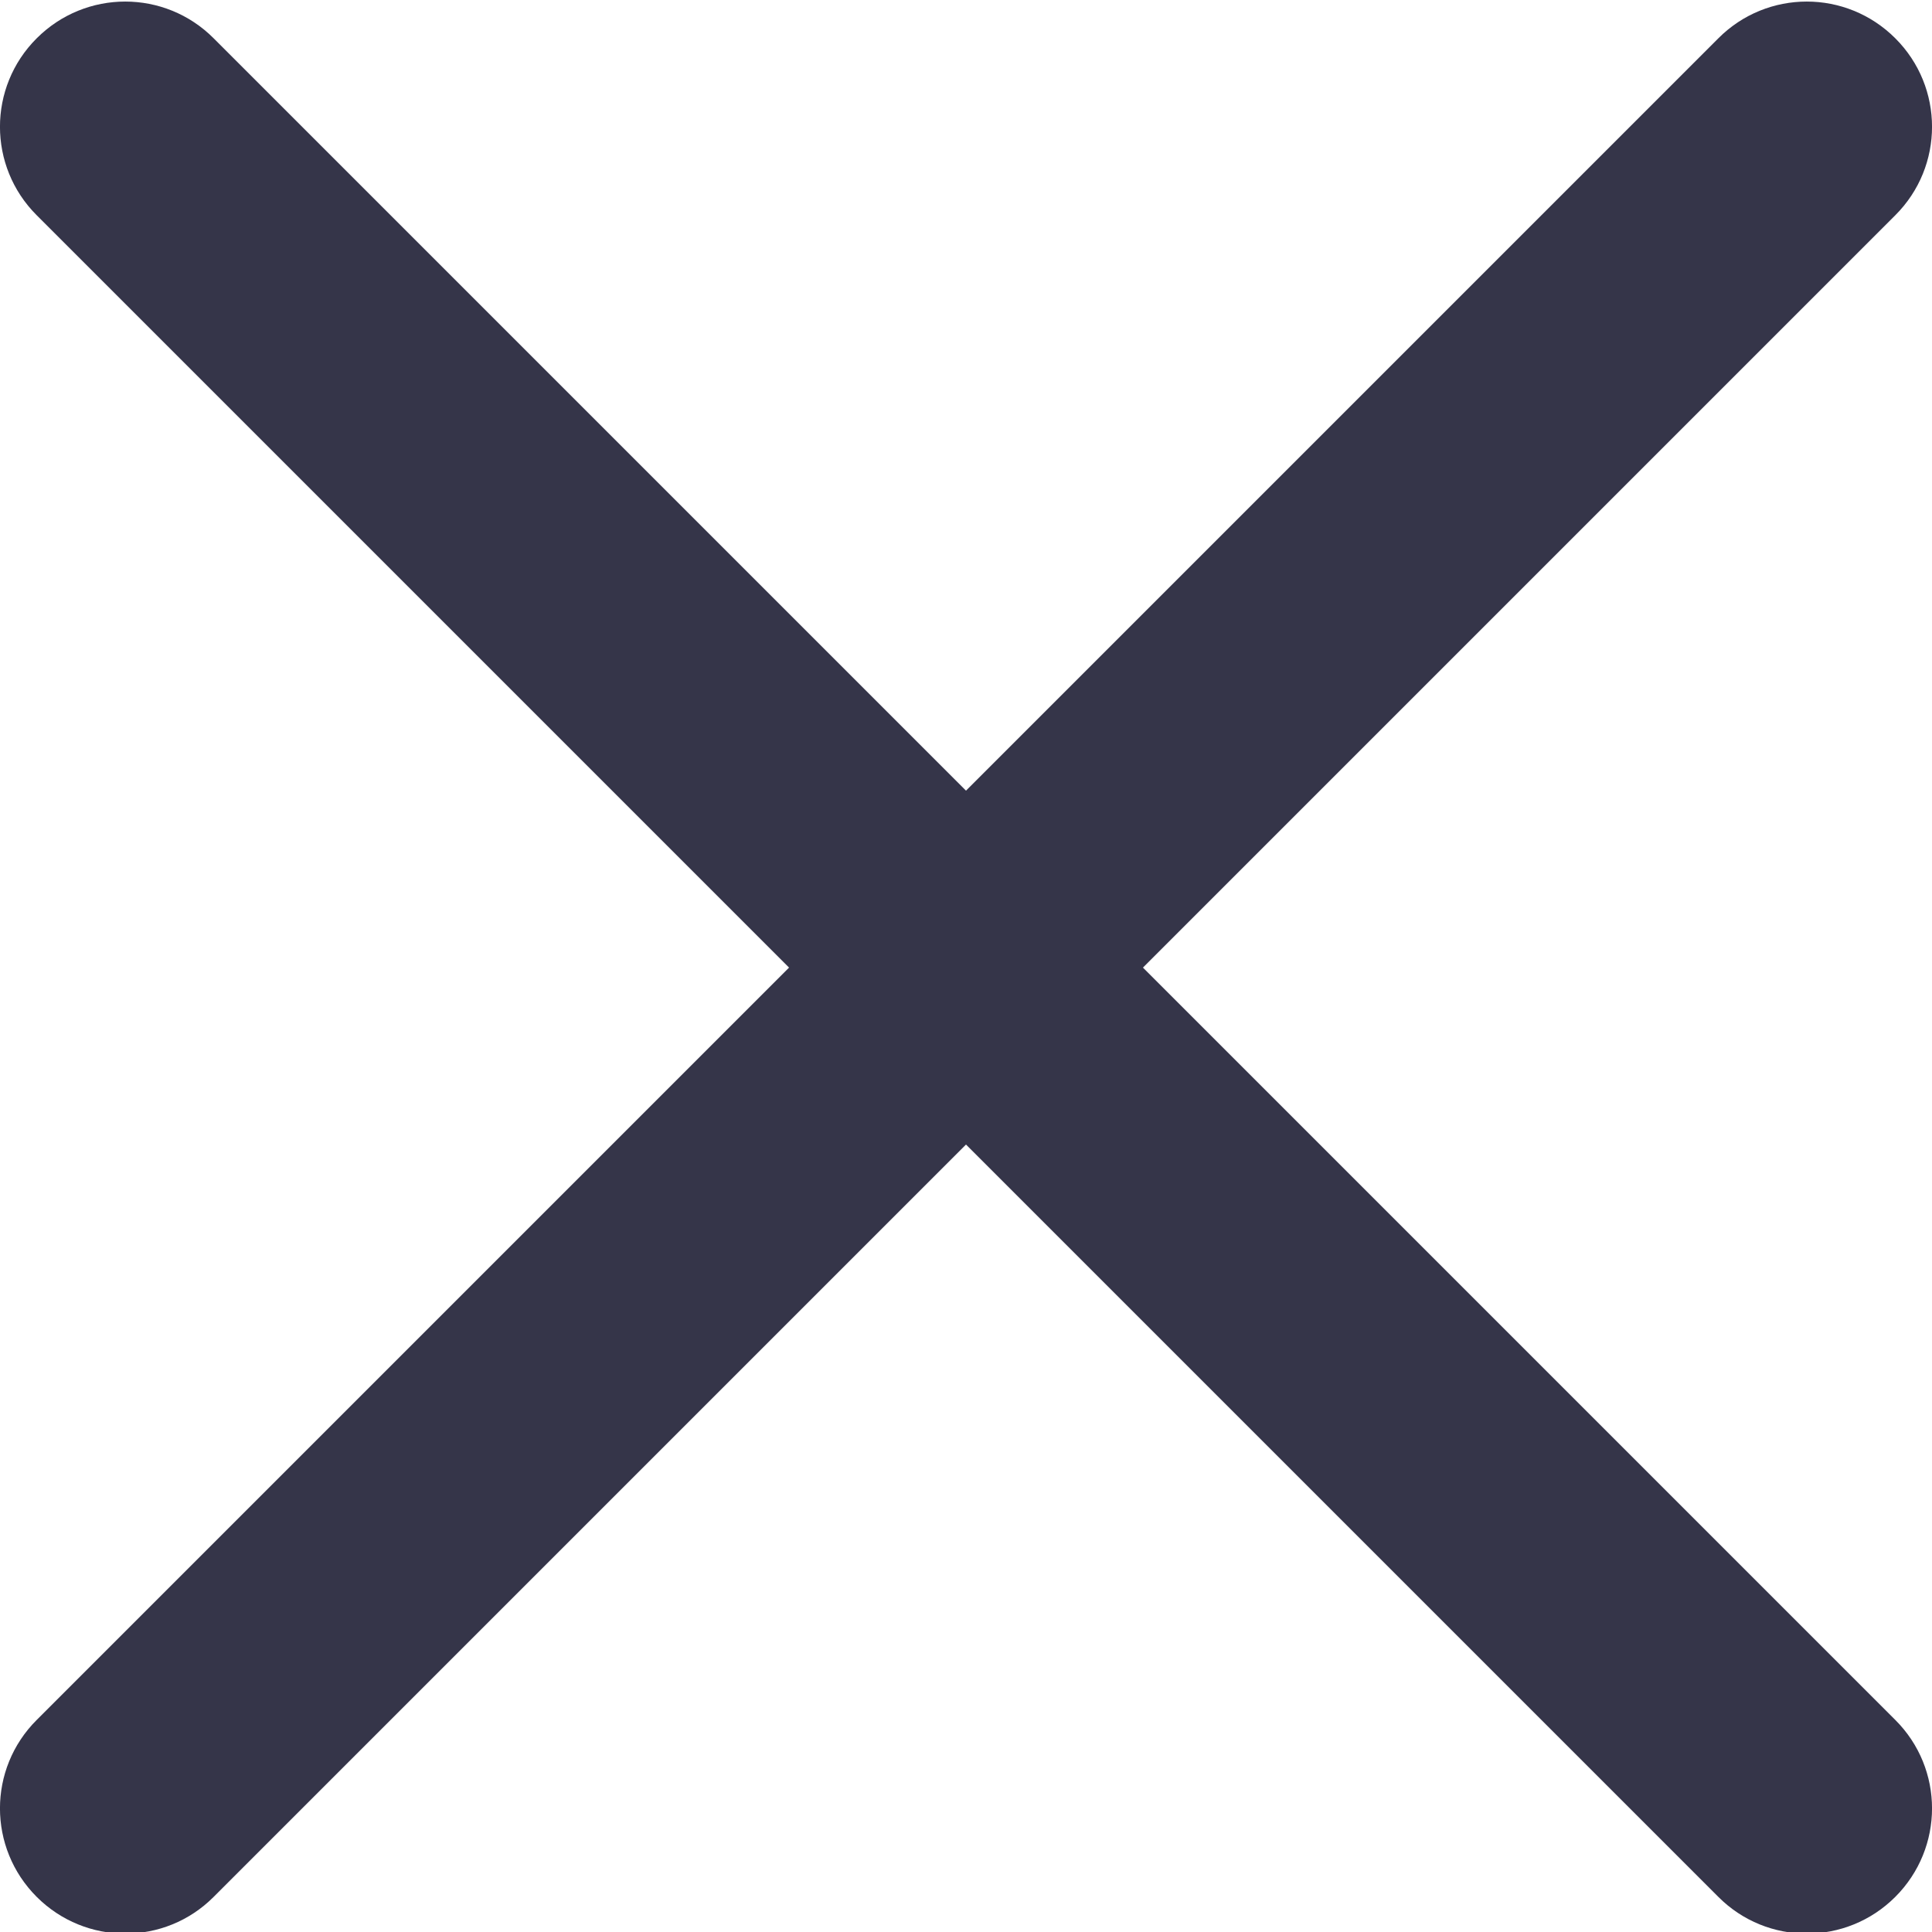 <?xml version="1.0" encoding="UTF-8"?> <svg xmlns="http://www.w3.org/2000/svg" width="17" height="17" viewBox="0 0 17 17" fill="none"><g clip-path="url(#clip0_8_2)"><path d="M10.057 8.514L16.677 1.894C17.108 1.464 17.108 0.767 16.677 0.337C16.246 -0.094 15.55 -0.094 15.12 0.337L8.5 6.957L1.88 0.337C1.45 -0.094 0.754 -0.094 0.323 0.337C-0.108 0.767 -0.108 1.464 0.323 1.894L6.943 8.514L0.323 15.134C-0.108 15.564 -0.108 16.26 0.323 16.691C0.538 16.906 0.82 17.014 1.102 17.014C1.384 17.014 1.666 16.906 1.88 16.691L8.5 10.071L15.12 16.691C15.334 16.906 15.616 17.014 15.898 17.014C16.18 17.014 16.462 16.906 16.677 16.691C17.108 16.26 17.108 15.564 16.677 15.134L10.057 8.514Z" fill="#353549"></path></g><defs><clipPath id="clip0_8_2"><rect width="17" height="17" fill="white"></rect></clipPath></defs></svg> 